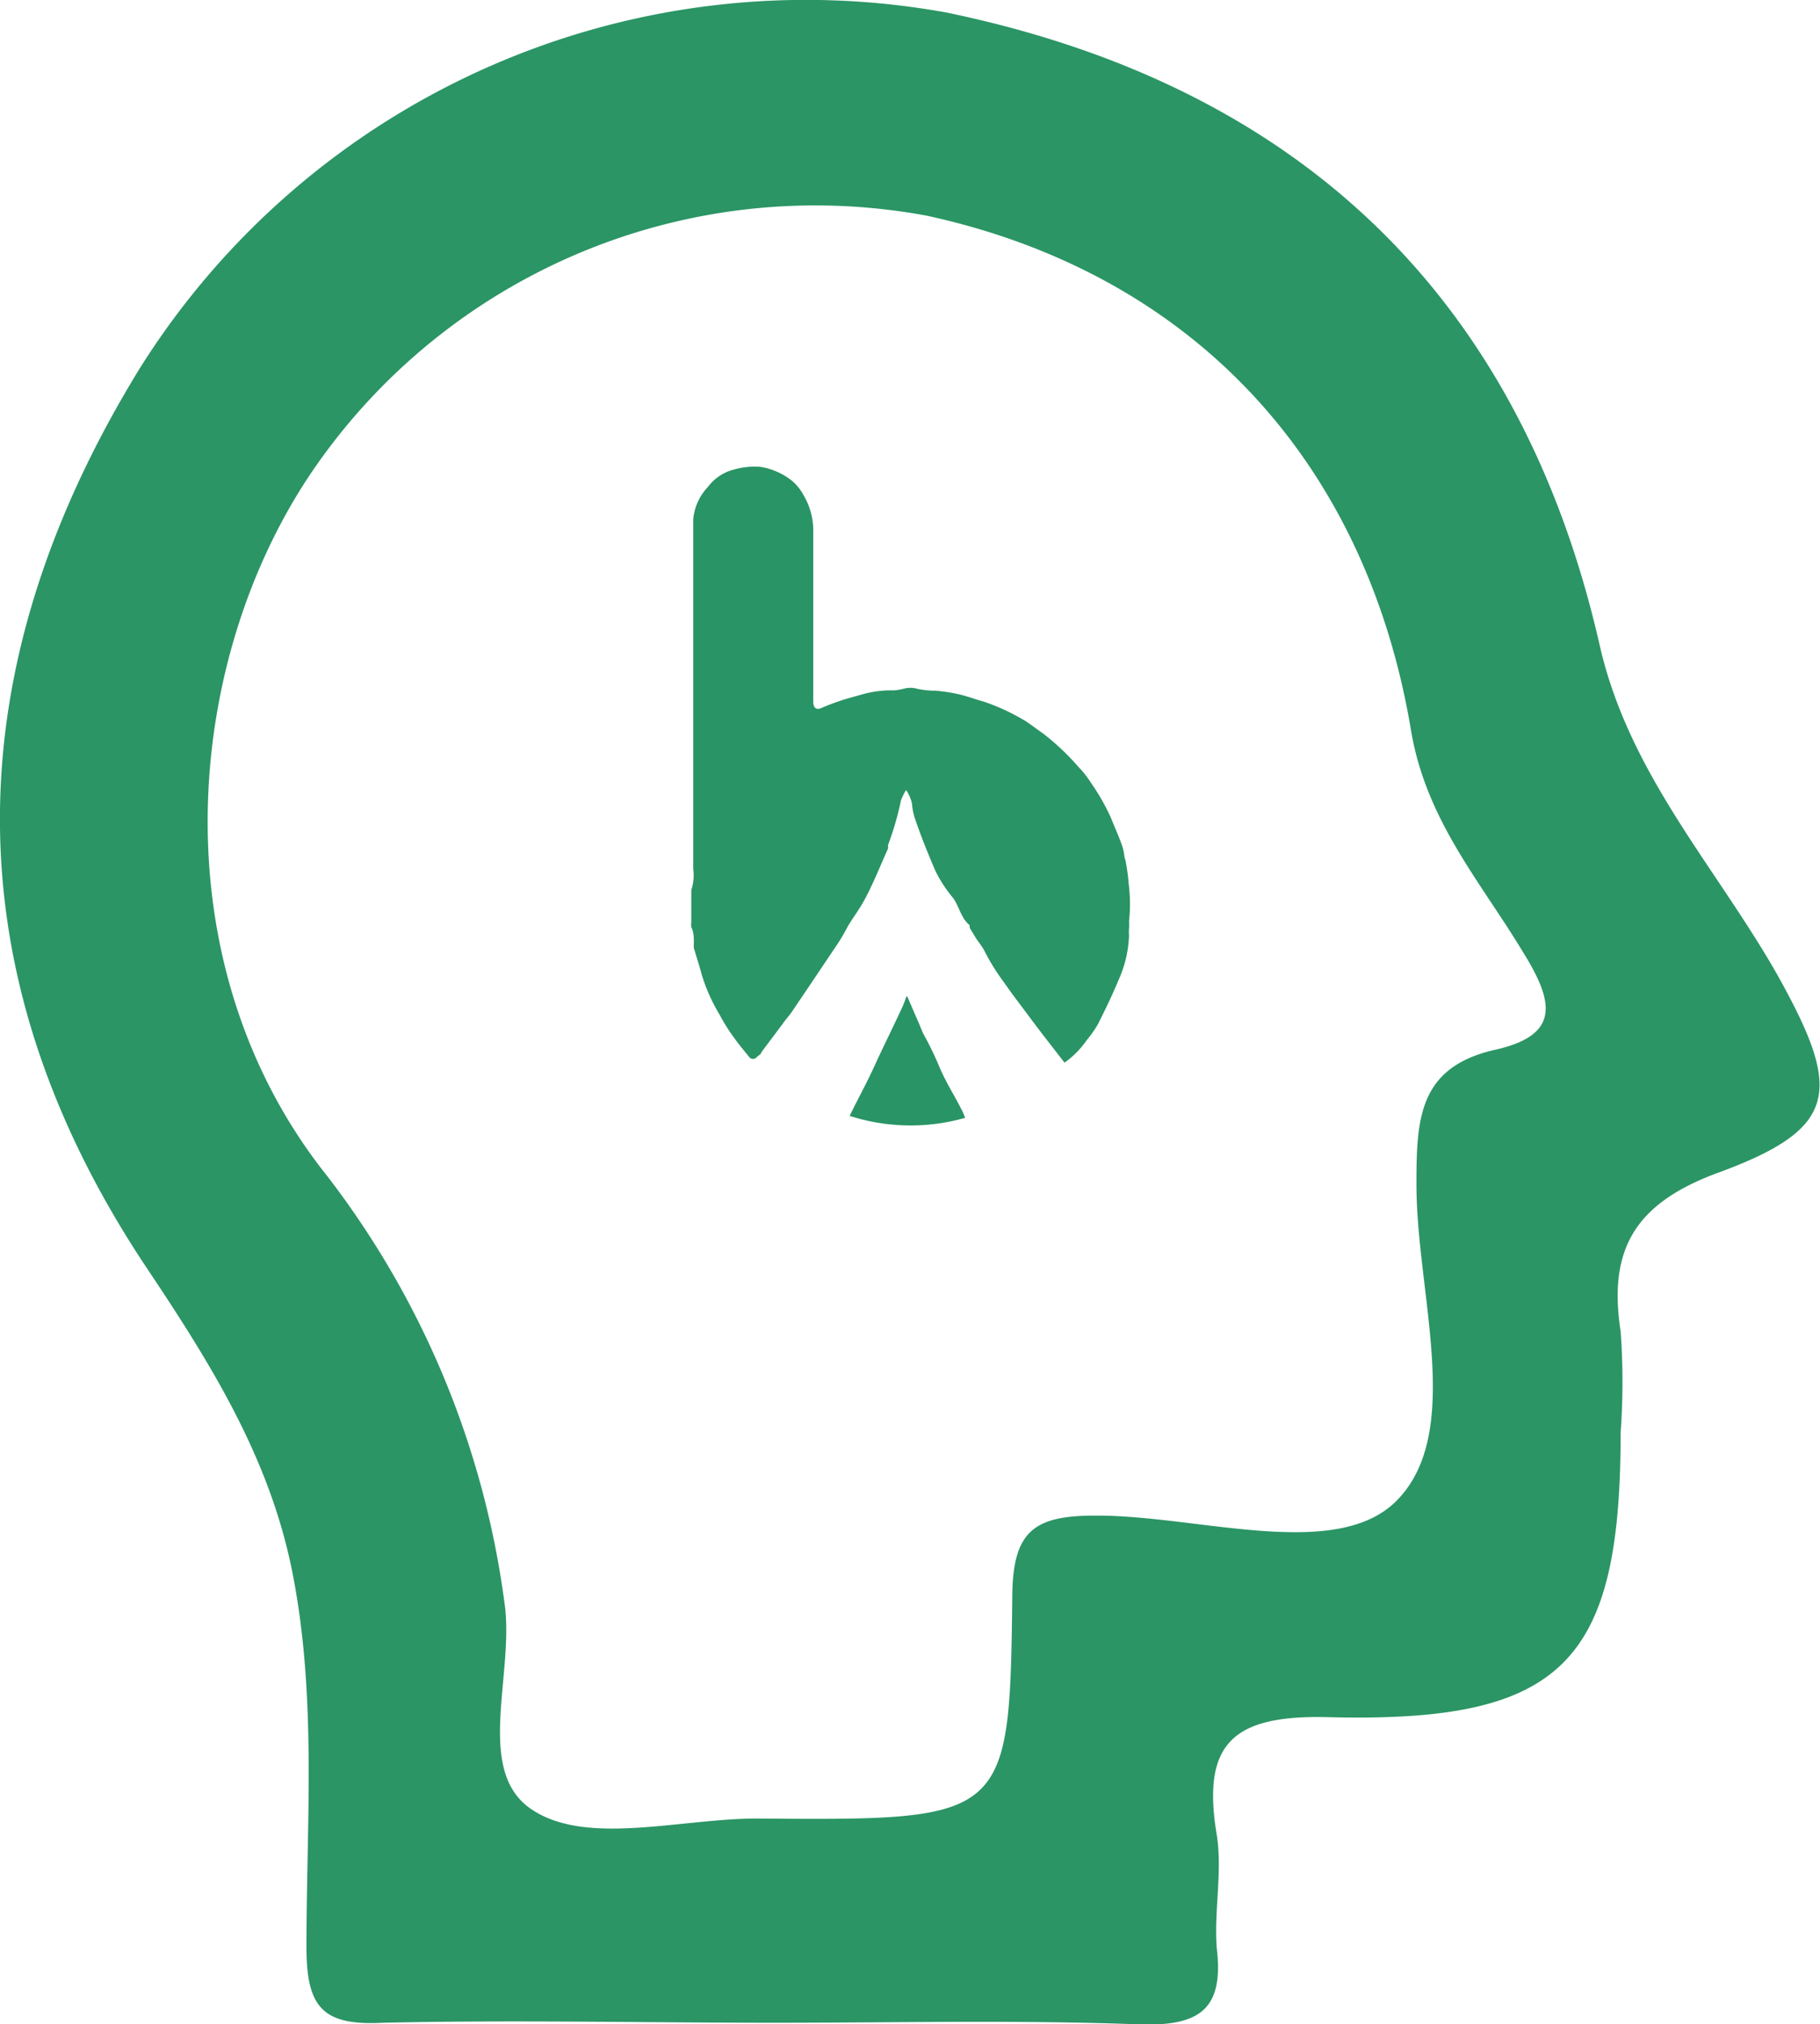 <svg xmlns="http://www.w3.org/2000/svg" viewBox="0 0 56.42 62.74"><defs><style>.cls-1{fill:#2b9565;}.cls-2{fill:#299465;fill-rule:evenodd;}</style></defs><g id="Layer_2" data-name="Layer 2"><g id="Layer_1-2" data-name="Layer 1"><path class="cls-1" d="M24,62.7c-4,0-8.07-.09-12.11,0C10,62.8,9.5,62.23,9.5,60.35c0-3.9.33-7.8-.45-11.68-.72-3.56-2.58-6.49-4.53-9.41C-1.64,30-1.32,20.59,4.35,11.39a24.39,24.39,0,0,1,25-11C40.15,2.63,47.11,9.1,49.59,20c.91,4,3.6,6.86,5.51,10.22,2,3.59,1.94,4.75-1.86,6.14-2.57.95-3.39,2.38-3,4.91a21.78,21.78,0,0,1,0,3.13c0,7.13-1.78,9-9,8.83-3-.09-4,.78-3.52,3.65.18,1.14-.09,2.35,0,3.51.23,1.93-.57,2.42-2.41,2.36C31.57,62.61,27.79,62.7,24,62.7Zm-.55-6.33c7.75.06,7.85.06,7.93-6.81,0-2.1.65-2.59,2.63-2.58,3.21,0,7.53,1.46,9.36-.54,2-2.16.52-6.44.54-9.79,0-2,.09-3.58,2.44-4.11,2-.45,1.84-1.45.88-3-1.31-2.18-3-4.08-3.48-6.85-1.41-8.54-6.93-14.24-15-16A18.88,18.88,0,0,0,9.72,14.55c-4.07,5.94-4.82,15.33.42,21.9a27.61,27.61,0,0,1,5.49,13.17c.36,2.25-1,5.37.95,6.53C18.29,57.2,21.13,56.37,23.47,56.37Z"/><path class="cls-2" d="M33,32.94l-.69-.89-.34-.45c-.28-.38-.57-.75-.84-1.14a6.63,6.63,0,0,1-.62-1c-.07-.13-.17-.25-.25-.37l-.2-.33s0-.07,0-.08c-.27-.22-.32-.57-.51-.84A4.14,4.14,0,0,1,29,27c-.22-.51-.42-1-.61-1.55a2,2,0,0,1-.12-.55,1.28,1.28,0,0,0-.18-.41,1.57,1.57,0,0,0-.16.32,9.12,9.12,0,0,1-.4,1.38s0,.08,0,.11c-.21.47-.4.94-.63,1.4s-.41.67-.61,1a6.05,6.05,0,0,1-.32.55l-.88,1.31-.54.8c-.09.13-.2.25-.29.38l-.66.88c0,.06-.1.1-.14.15s-.16.09-.23,0-.31-.37-.45-.57a6.06,6.06,0,0,1-.48-.76,5.51,5.51,0,0,1-.55-1.24c-.07-.27-.16-.54-.24-.81a.86.86,0,0,1,0-.16c0-.16,0-.33-.08-.49a.81.81,0,0,1,0-.16c0-.28,0-.57,0-.86,0-.05,0-.1,0-.13a1.43,1.43,0,0,0,.06-.65c0-3.39,0-6.79,0-10.18v-.66a1.67,1.67,0,0,1,.45-1,1.46,1.46,0,0,1,.83-.55,2.34,2.34,0,0,1,.79-.08,2.09,2.09,0,0,1,1,.44,1.51,1.51,0,0,1,.35.44,2.13,2.13,0,0,1,.3,1.05v5.34c0,.21.1.29.29.19a7.25,7.25,0,0,1,.78-.28l.5-.14a3.31,3.31,0,0,1,.94-.11,1.91,1.91,0,0,0,.33-.06.78.78,0,0,1,.34,0,2.56,2.56,0,0,0,.62.07,5.52,5.52,0,0,1,.71.11c.27.06.52.16.78.23a6.47,6.47,0,0,1,1.17.53c.22.12.42.29.63.43a7.45,7.45,0,0,1,1.12,1.05,3,3,0,0,1,.39.49,6.85,6.85,0,0,1,.62,1.08c.11.28.24.56.34.84s.06.34.12.5a6.38,6.38,0,0,1,.1.73A5,5,0,0,1,35,28.56a1.7,1.7,0,0,1,0,.22A1.16,1.16,0,0,0,35,29a3.68,3.68,0,0,1-.33,1.39c-.19.46-.41.91-.63,1.35a3.45,3.45,0,0,1-.35.5A2.83,2.83,0,0,1,33,32.94Z"/><path class="cls-2" d="M28.13,30.9l.36.83.12.29a10.58,10.58,0,0,1,.49,1c.21.52.53,1,.76,1.48l.06.15a6.16,6.16,0,0,1-3.58-.06c.25-.52.52-1,.77-1.55s.59-1.23.87-1.84a3,3,0,0,0,.12-.32h0Z"/></g></g></svg>